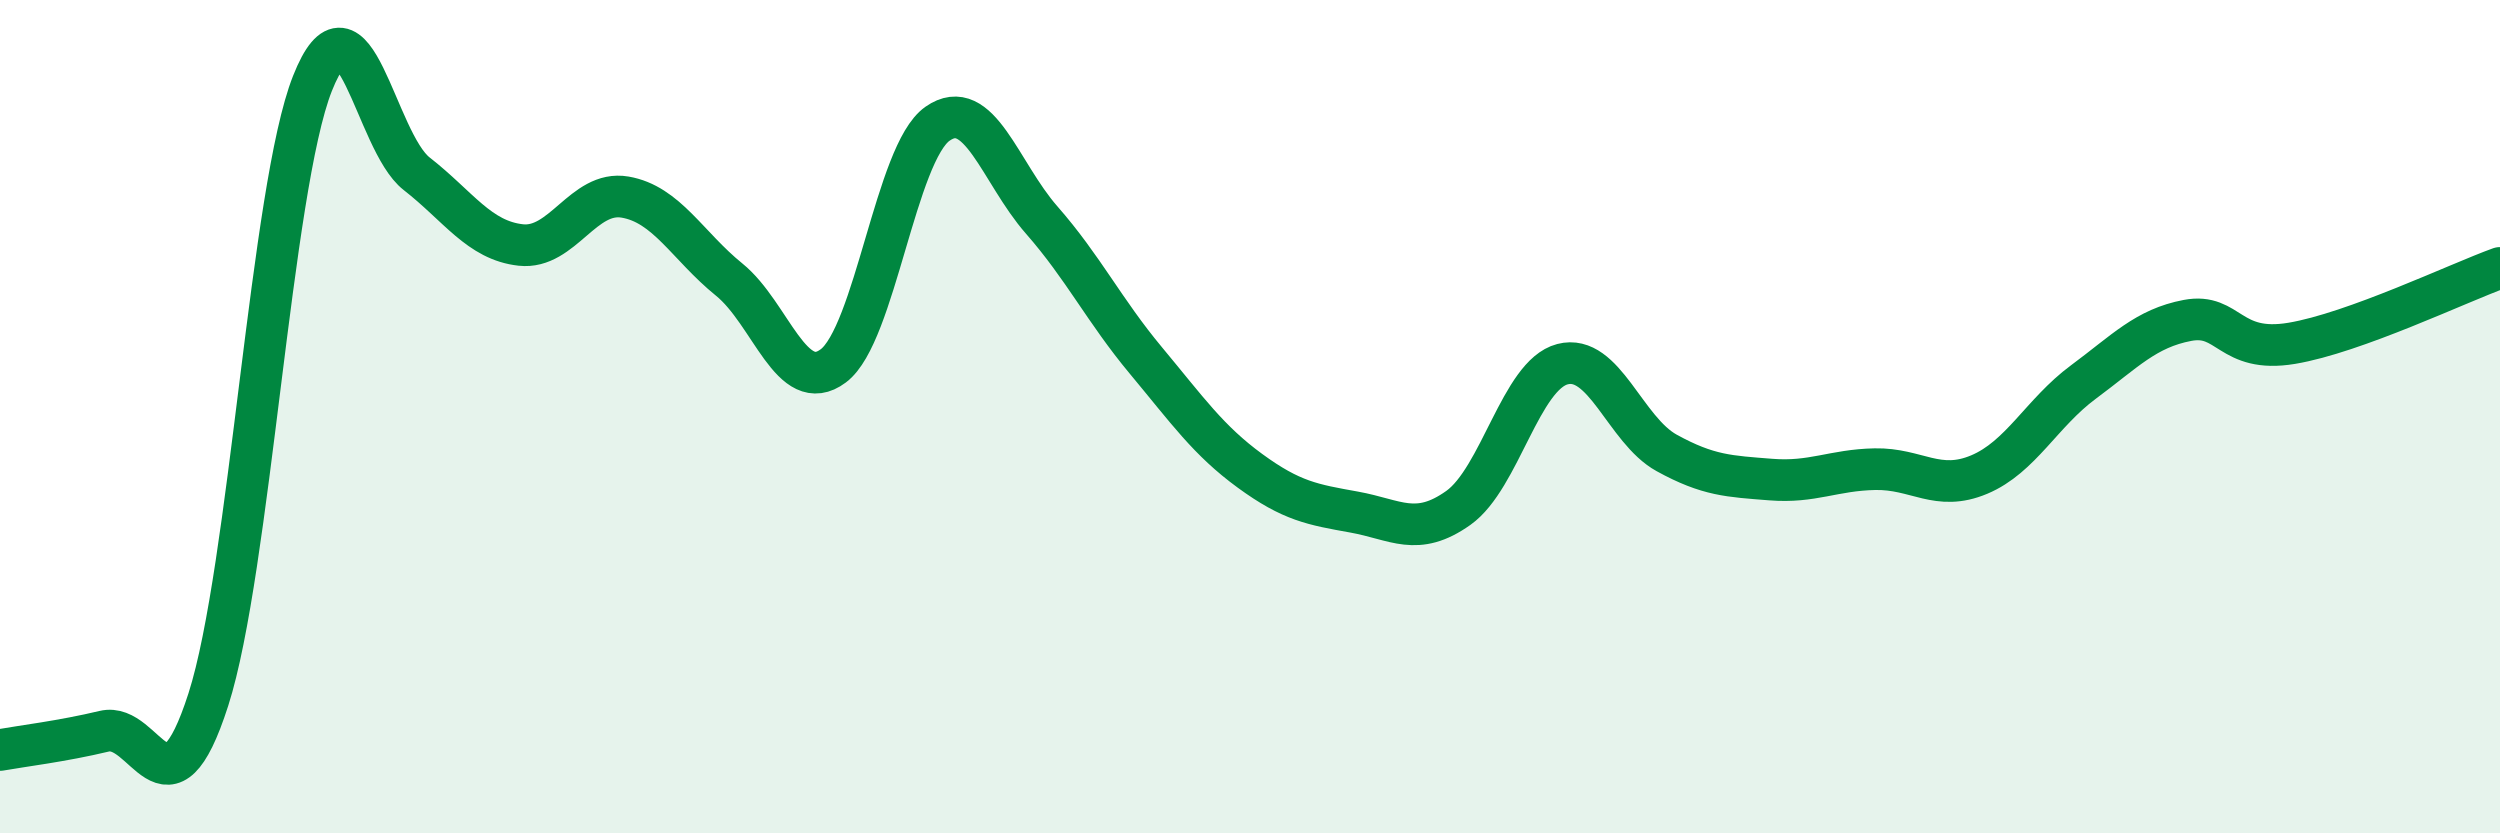 
    <svg width="60" height="20" viewBox="0 0 60 20" xmlns="http://www.w3.org/2000/svg">
      <path
        d="M 0,18 C 0.5,17.91 1.5,17.79 2.5,17.55 C 3.5,17.31 4,19.9 5,16.79 C 6,13.68 6.5,4.52 7.5,2 C 8.5,-0.52 9,3.39 10,4.17 C 11,4.95 11.5,5.77 12.5,5.88 C 13.5,5.99 14,4.56 15,4.73 C 16,4.9 16.5,5.9 17.5,6.71 C 18.5,7.52 19,9.53 20,8.78 C 21,8.03 21.5,3.67 22.5,2.97 C 23.5,2.27 24,4.14 25,5.28 C 26,6.42 26.5,7.45 27.5,8.65 C 28.5,9.85 29,10.57 30,11.3 C 31,12.03 31.5,12.11 32.5,12.29 C 33.5,12.47 34,12.9 35,12.19 C 36,11.48 36.5,9 37.5,8.74 C 38.5,8.48 39,10.32 40,10.87 C 41,11.42 41.5,11.43 42.5,11.51 C 43.5,11.59 44,11.28 45,11.26 C 46,11.24 46.5,11.81 47.5,11.39 C 48.5,10.97 49,9.91 50,9.17 C 51,8.43 51.5,7.88 52.5,7.69 C 53.5,7.5 53.5,8.49 55,8.24 C 56.5,7.99 59,6.79 60,6.43L60 20L0 20Z"
        fill="#008740"
        opacity="0.1"
        stroke-linecap="round"
        stroke-linejoin="round"
      />
      <path
        d="M 0,18 C 0.5,17.91 1.5,17.79 2.5,17.55 C 3.5,17.31 4,19.9 5,16.79 C 6,13.68 6.5,4.52 7.5,2 C 8.5,-0.52 9,3.39 10,4.17 C 11,4.95 11.5,5.77 12.5,5.88 C 13.5,5.99 14,4.56 15,4.73 C 16,4.9 16.5,5.9 17.5,6.71 C 18.5,7.52 19,9.53 20,8.78 C 21,8.03 21.5,3.67 22.5,2.97 C 23.5,2.27 24,4.14 25,5.28 C 26,6.42 26.5,7.45 27.5,8.65 C 28.5,9.85 29,10.57 30,11.3 C 31,12.03 31.5,12.11 32.5,12.29 C 33.5,12.47 34,12.9 35,12.19 C 36,11.48 36.5,9 37.5,8.74 C 38.5,8.48 39,10.32 40,10.87 C 41,11.42 41.5,11.43 42.5,11.51 C 43.5,11.59 44,11.28 45,11.26 C 46,11.24 46.5,11.81 47.5,11.39 C 48.5,10.97 49,9.91 50,9.17 C 51,8.43 51.5,7.88 52.5,7.69 C 53.5,7.5 53.5,8.49 55,8.24 C 56.5,7.99 59,6.79 60,6.43"
        stroke="#008740"
        stroke-width="1"
        fill="none"
        stroke-linecap="round"
        stroke-linejoin="round"
      />
    </svg>
  